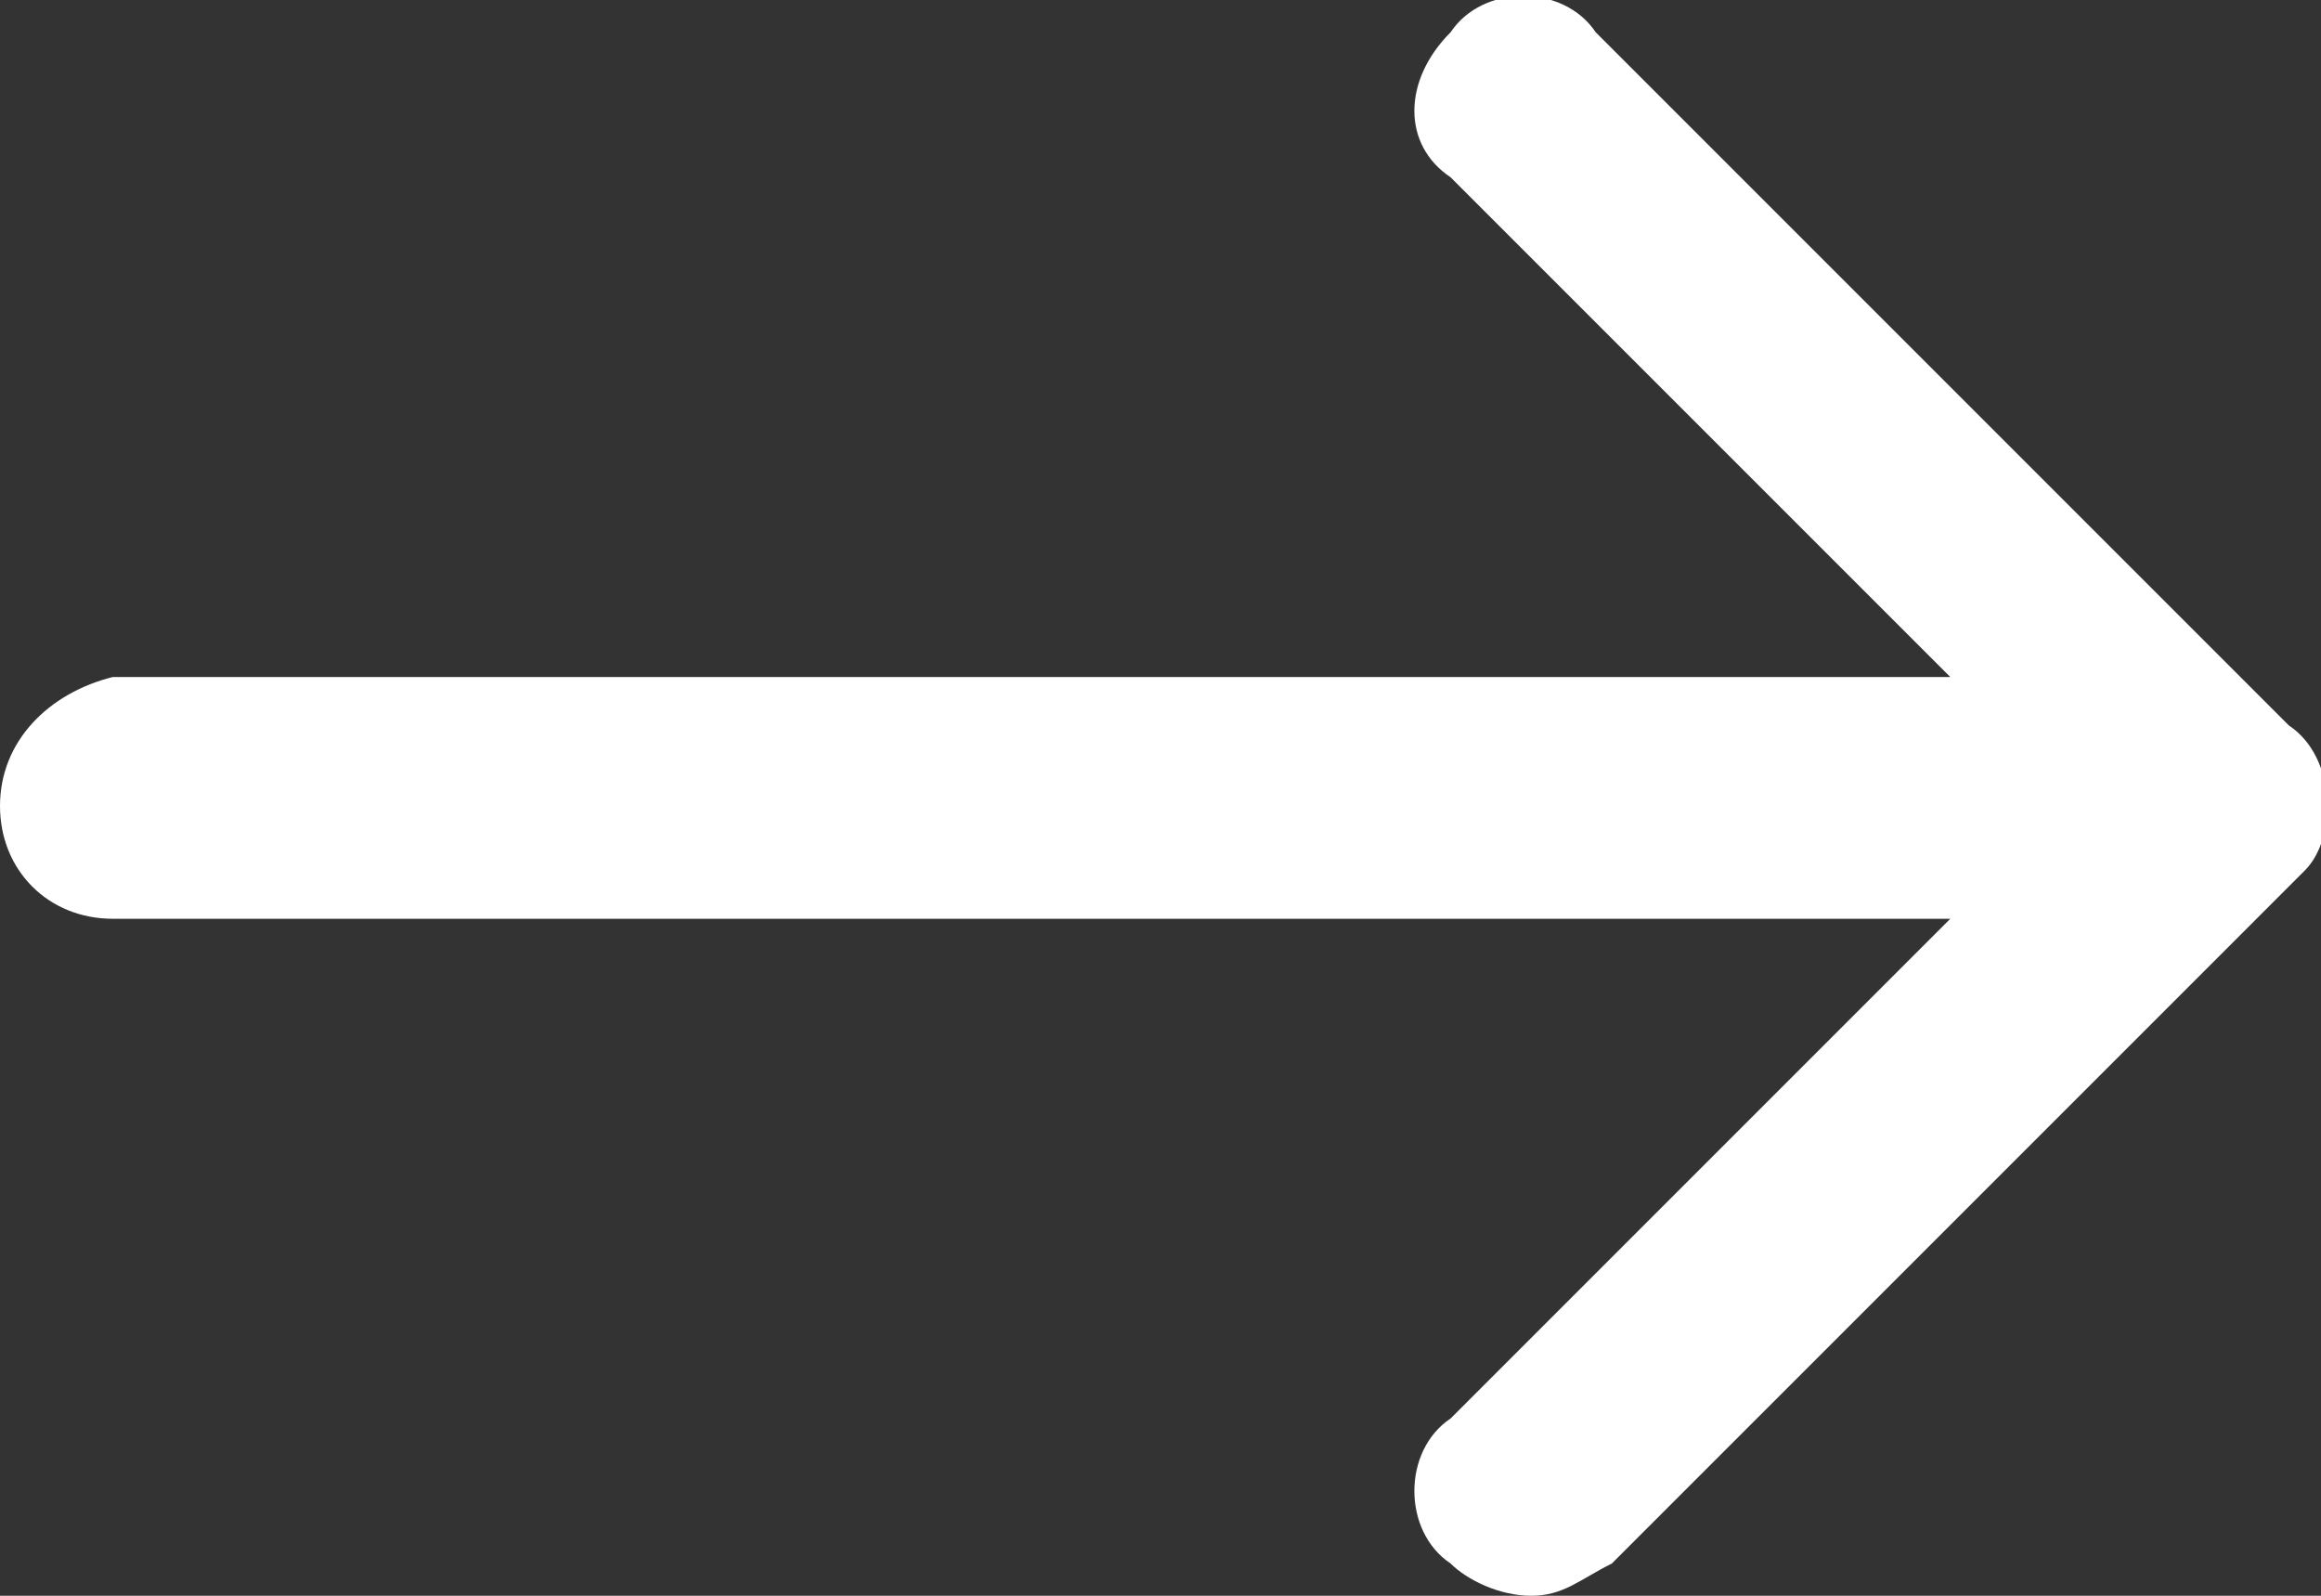 <?xml version="1.0" encoding="utf-8"?>
<!-- Generator: Adobe Illustrator 25.2.1, SVG Export Plug-In . SVG Version: 6.00 Build 0)  -->
<svg version="1.1" id="Ebene_1" xmlns="http://www.w3.org/2000/svg" xmlns:xlink="http://www.w3.org/1999/xlink" x="0px" y="0px"
	 viewBox="0 0 14.4 9.9" style="enable-background:new 0 0 14.4 9.9;" xml:space="preserve">
<rect x="0" y="0" width="14.4" height="9.9" fill="#333333" stroke="none"/>
<style type="text/css">
	.st0{fill:#FFFFFF;}
</style>
<path class="st0" d="M14.2,4.5L9.9,0.2C9.7-0.1,9.2-0.1,9,0.2C8.7,0.5,8.7,0.9,9,1.1l3.1,3.1H0.7C0.3,4.3,0,4.6,0,5
	c0,0.4,0.3,0.7,0.7,0.7h11.4L9,8.8C8.7,9,8.7,9.5,9,9.7c0.1,0.1,0.3,0.2,0.5,0.2c0.2,0,0.3-0.1,0.5-0.2l4.3-4.3
	C14.5,5.2,14.5,4.7,14.2,4.5L14.2,4.5z M14.2,4.5"/>
</svg>
